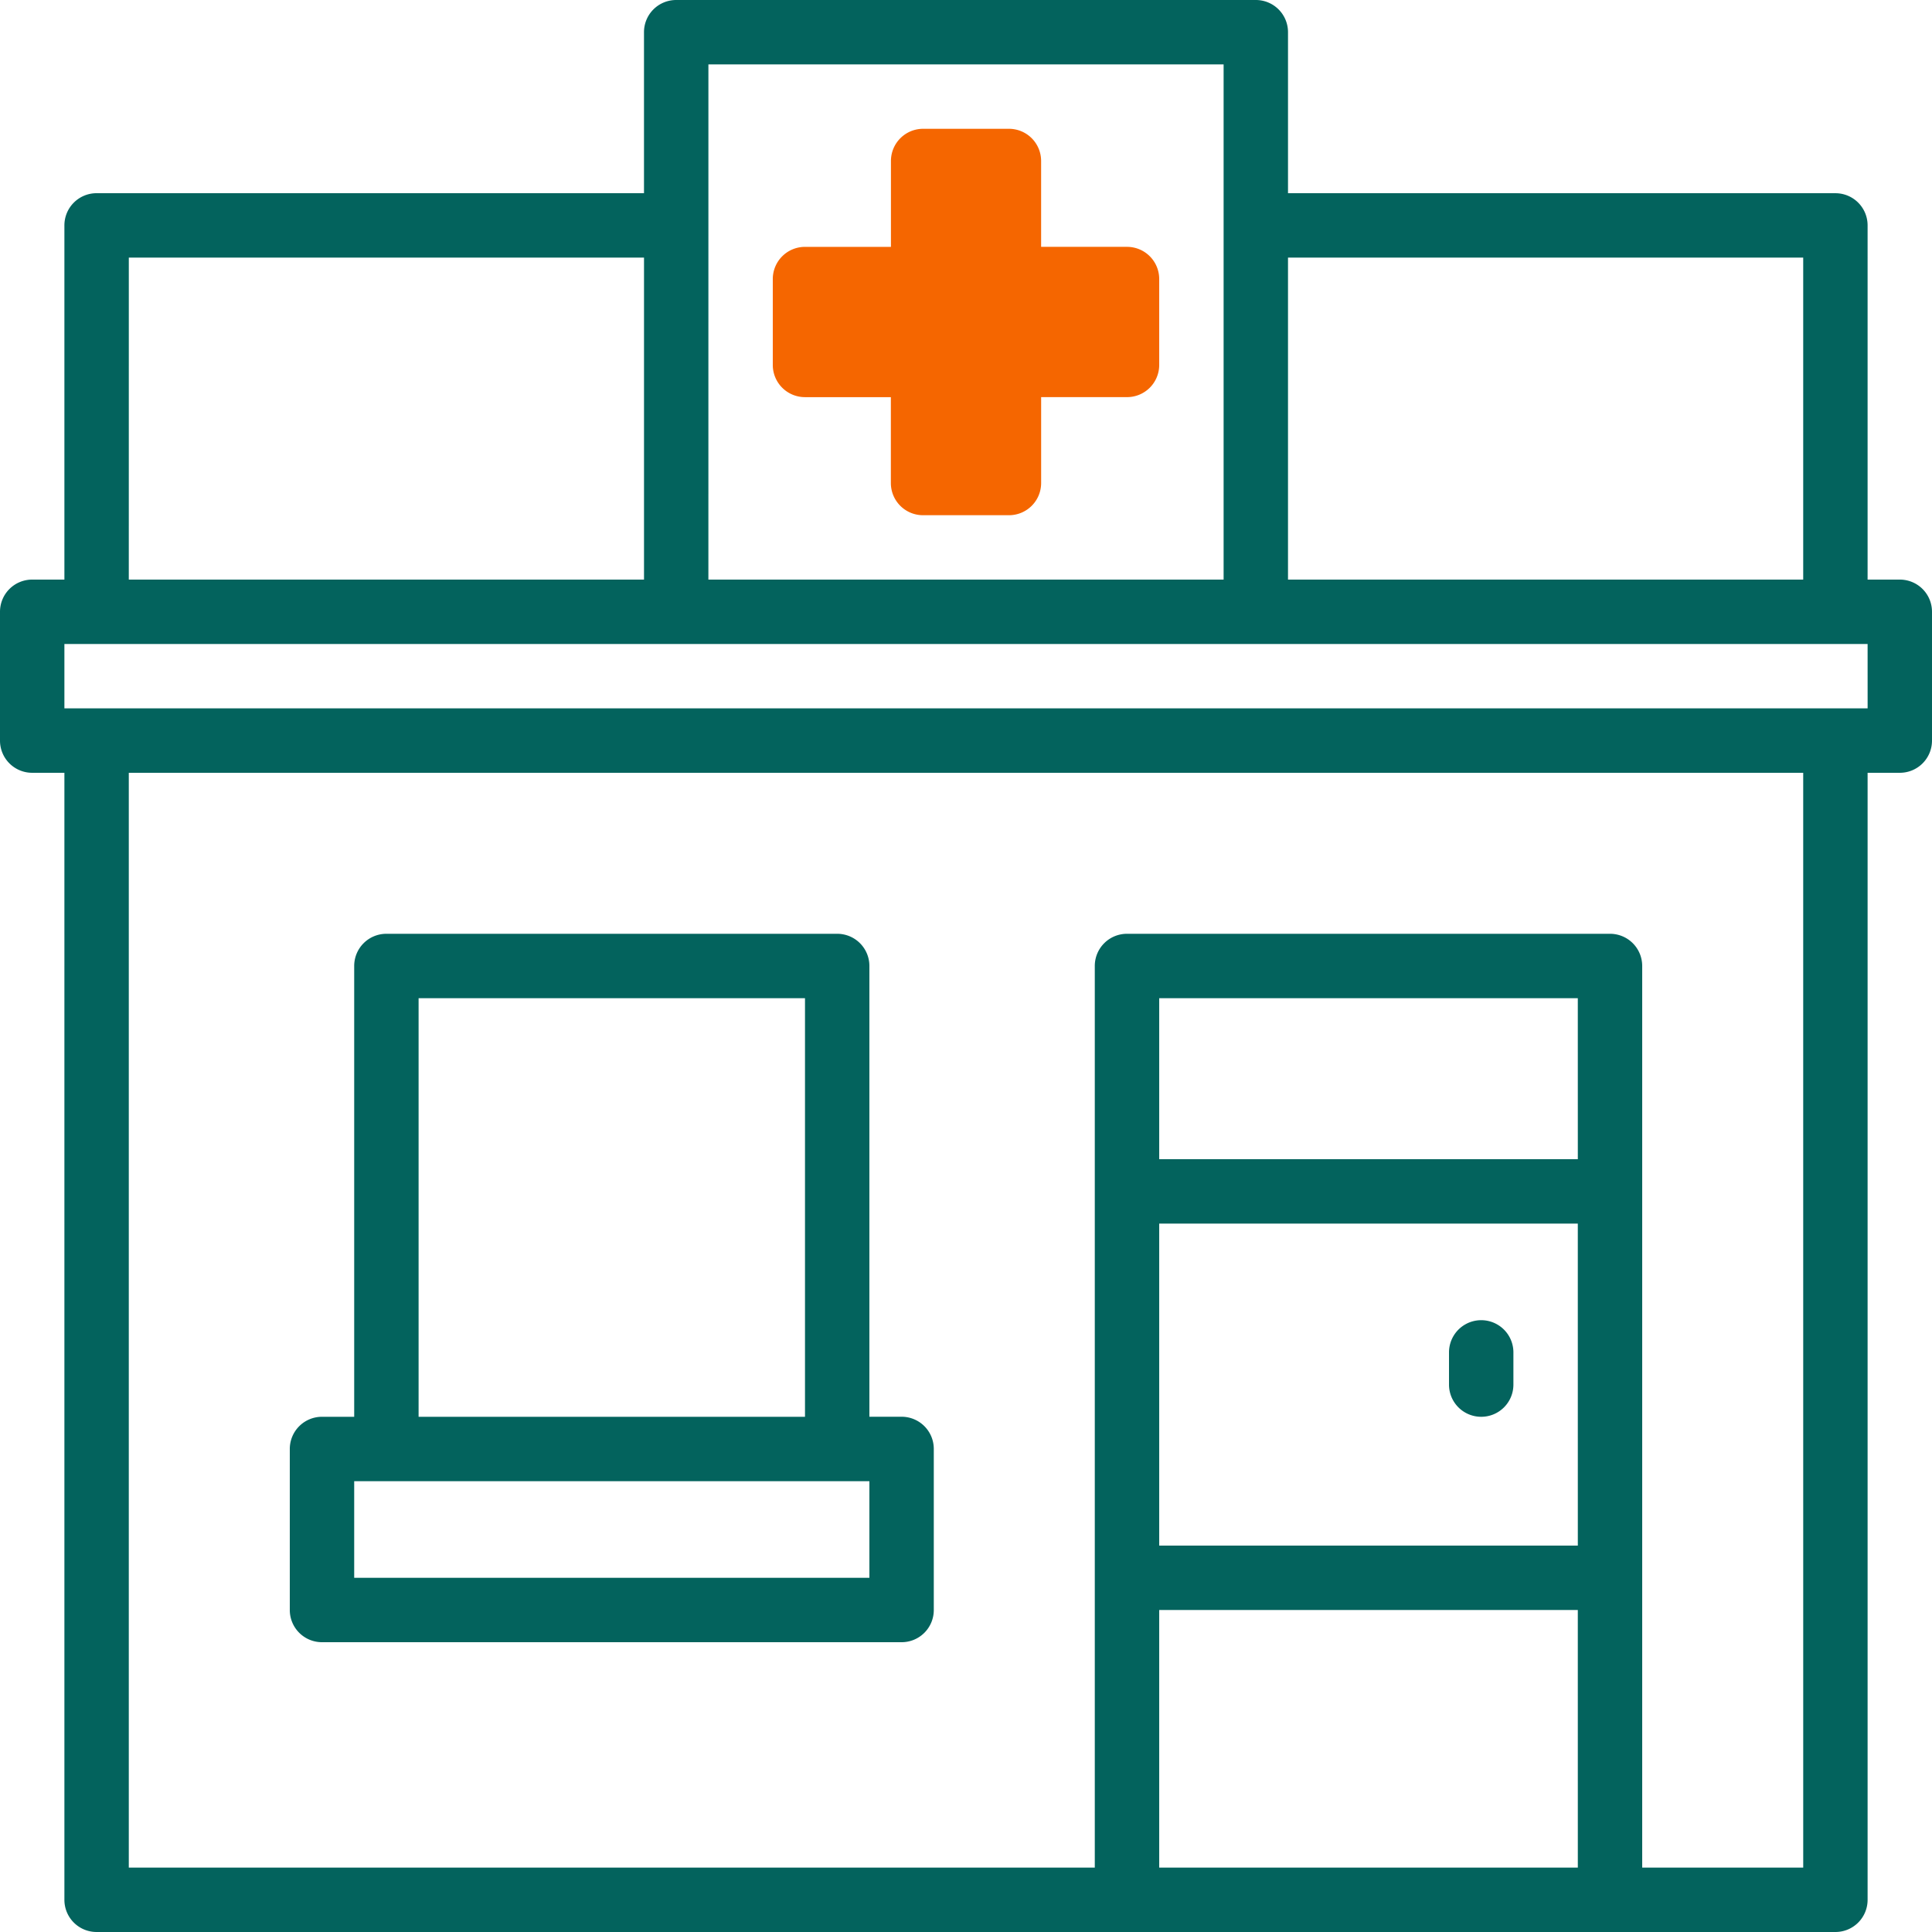 <svg xmlns="http://www.w3.org/2000/svg" width="97.801" height="97.801" viewBox="0 0 97.801 97.801">
  <g id="Icn-Pharmacy-3.1-DT" transform="translate(-5.889 -5.889)">
    <path id="Path_2805" data-name="Path 2805" d="M102.06,35.229h-1.63V17.3a1.628,1.628,0,0,0-1.63-1.63H71.09V7.519a1.628,1.628,0,0,0-1.63-1.63H40.119a1.628,1.628,0,0,0-1.63,1.63v8.15H10.779a1.628,1.628,0,0,0-1.63,1.63v17.93H7.519a1.628,1.628,0,0,0-1.63,1.63v6.52a1.628,1.628,0,0,0,1.63,1.63h1.63V102.06a1.628,1.628,0,0,0,1.63,1.63H98.8a1.628,1.628,0,0,0,1.63-1.63V45.009h1.63a1.628,1.628,0,0,0,1.63-1.63v-6.52A1.628,1.628,0,0,0,102.06,35.229Zm-30.97-16.3H97.17v16.3H71.09Zm-29.34-9.78H67.83v26.08H41.749Zm-29.34,9.78h26.08v16.3H12.409Zm73.351,81.5H64.57V87.39H85.76Zm0-16.3H64.57V67.83H85.76Zm0-19.56H64.57v-8.15H85.76Zm11.41,35.86H89.02V54.789a1.628,1.628,0,0,0-1.63-1.63H62.939a1.628,1.628,0,0,0-1.63,1.63v45.64h-48.9V45.009H97.17Zm3.26-58.681H9.149v-3.26H100.43Z" fill="#03635d"/>
    <path id="Path_2806" data-name="Path 2806" d="M23.419,92.983h29.34a1.628,1.628,0,0,0,1.63-1.63V83.2a1.628,1.628,0,0,0-1.63-1.63h-1.63V58.752a1.628,1.628,0,0,0-1.63-1.63H26.679a1.628,1.628,0,0,0-1.63,1.63v22.82h-1.63a1.628,1.628,0,0,0-1.63,1.63v8.15A1.628,1.628,0,0,0,23.419,92.983Zm4.89-32.6h19.56v21.19H28.309Zm-3.26,24.45h26.08v4.89H25.049Z" transform="translate(-1.23 -3.963)" fill="#03635d"/>
    <path id="Path_2807" data-name="Path 2807" d="M87.019,83.212a1.628,1.628,0,0,0,1.63-1.63v-1.63a1.63,1.63,0,1,0-3.26,0v1.63A1.628,1.628,0,0,0,87.019,83.212Z" transform="translate(-6.149 -5.603)" fill="#03635d"/>
    <path id="Path_2808" data-name="Path 2808" d="M66.219,18.932H61.872V14.586a1.628,1.628,0,0,0-1.63-1.63H55.9a1.628,1.628,0,0,0-1.63,1.63v4.347H49.919a1.628,1.628,0,0,0-1.63,1.63v4.347a1.628,1.628,0,0,0,1.63,1.63h4.347v4.347a1.628,1.628,0,0,0,1.63,1.63h4.347a1.628,1.628,0,0,0,1.63-1.63V26.539h4.347a1.628,1.628,0,0,0,1.63-1.63V20.562A1.628,1.628,0,0,0,66.219,18.932Z" transform="translate(-3.28 -0.547)" fill="#f56600"/>
  </g>
</svg>
